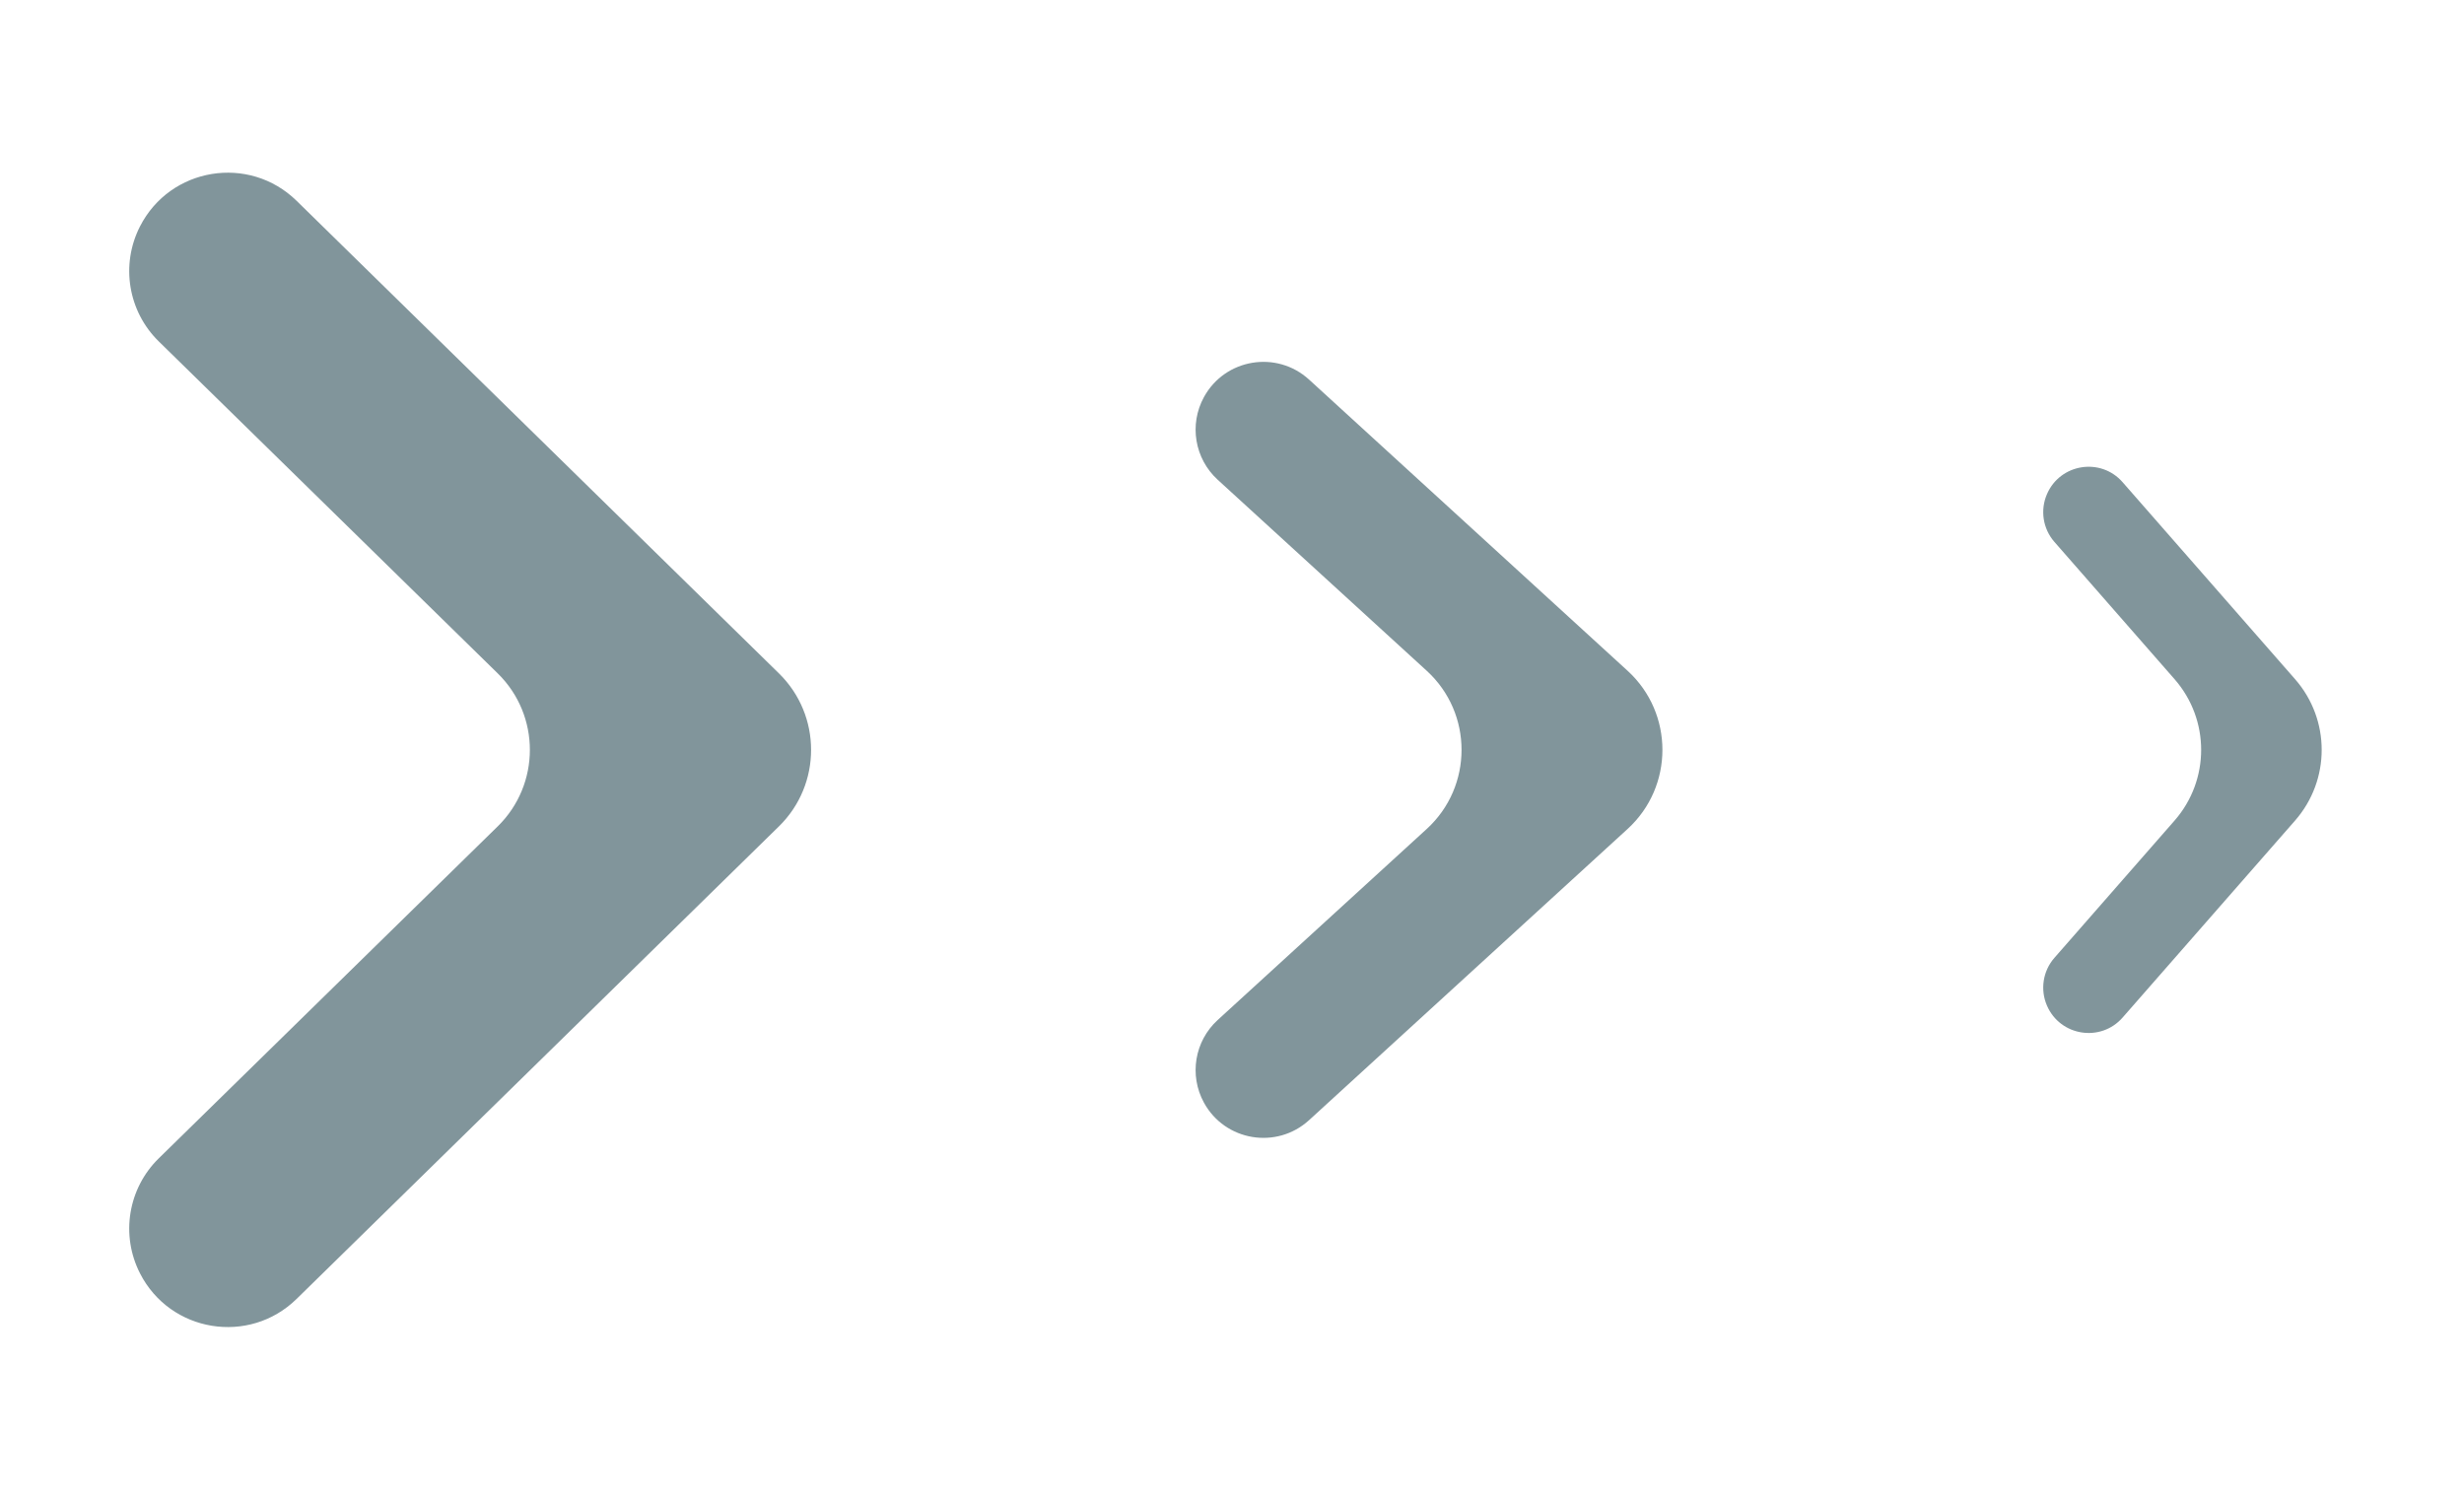 <?xml version="1.0" encoding="UTF-8"?> <svg xmlns="http://www.w3.org/2000/svg" width="23" height="14" viewBox="0 0 23 14" fill="none"> <g filter="url(#filter0_f_694_46)"> <path d="M1.307 11.887C1.124 11.529 1.195 11.094 1.482 10.813L4.646 7.714C5.046 7.322 5.046 6.678 4.646 6.286L1.482 3.187C1.195 2.906 1.124 2.471 1.307 2.113V2.113C1.589 1.561 2.325 1.441 2.768 1.874L7.271 6.286C7.671 6.678 7.671 7.322 7.271 7.714L2.768 12.126C2.325 12.559 1.589 12.439 1.307 11.887V11.887Z" fill="#81959B"></path> </g> <g filter="url(#filter1_f_694_46)"> <path d="M11.238 10.293C11.098 10.037 11.151 9.719 11.366 9.522L13.318 7.738C13.751 7.342 13.751 6.658 13.318 6.262L11.366 4.478C11.151 4.281 11.098 3.963 11.238 3.707V3.707C11.435 3.347 11.917 3.267 12.22 3.544L15.193 6.262C15.626 6.658 15.626 7.342 15.193 7.738L12.22 10.456C11.917 10.733 11.435 10.653 11.238 10.293V10.293Z" fill="#81959B"></path> </g> <g filter="url(#filter2_f_694_46)"> <path d="M19.108 9.389C19.042 9.239 19.069 9.064 19.177 8.941L20.299 7.659C20.629 7.281 20.629 6.719 20.299 6.341L19.177 5.059C19.069 4.936 19.042 4.761 19.108 4.611V4.611C19.232 4.327 19.61 4.268 19.814 4.502L21.424 6.341C21.754 6.719 21.754 7.281 21.424 7.659L19.814 9.498C19.61 9.732 19.232 9.673 19.108 9.389V9.389Z" fill="#81959B"></path> </g> <defs> <filter id="filter0_f_694_46" x="0.206" y="0.612" width="8.365" height="12.776" filterUnits="userSpaceOnUse" color-interpolation-filters="sRGB"> <feFlood flood-opacity="0" result="BackgroundImageFix"></feFlood> <feBlend mode="normal" in="SourceGraphic" in2="BackgroundImageFix" result="shape"></feBlend> <feGaussianBlur stdDeviation="0.5" result="effect1_foregroundBlur_694_46"></feGaussianBlur> </filter> <filter id="filter1_f_694_46" x="10.161" y="2.378" width="6.357" height="9.244" filterUnits="userSpaceOnUse" color-interpolation-filters="sRGB"> <feFlood flood-opacity="0" result="BackgroundImageFix"></feFlood> <feBlend mode="normal" in="SourceGraphic" in2="BackgroundImageFix" result="shape"></feBlend> <feGaussianBlur stdDeviation="0.5" result="effect1_foregroundBlur_694_46"></feGaussianBlur> </filter> <filter id="filter2_f_694_46" x="18.072" y="3.357" width="4.599" height="7.286" filterUnits="userSpaceOnUse" color-interpolation-filters="sRGB"> <feFlood flood-opacity="0" result="BackgroundImageFix"></feFlood> <feBlend mode="normal" in="SourceGraphic" in2="BackgroundImageFix" result="shape"></feBlend> <feGaussianBlur stdDeviation="0.5" result="effect1_foregroundBlur_694_46"></feGaussianBlur> </filter> </defs> </svg> 